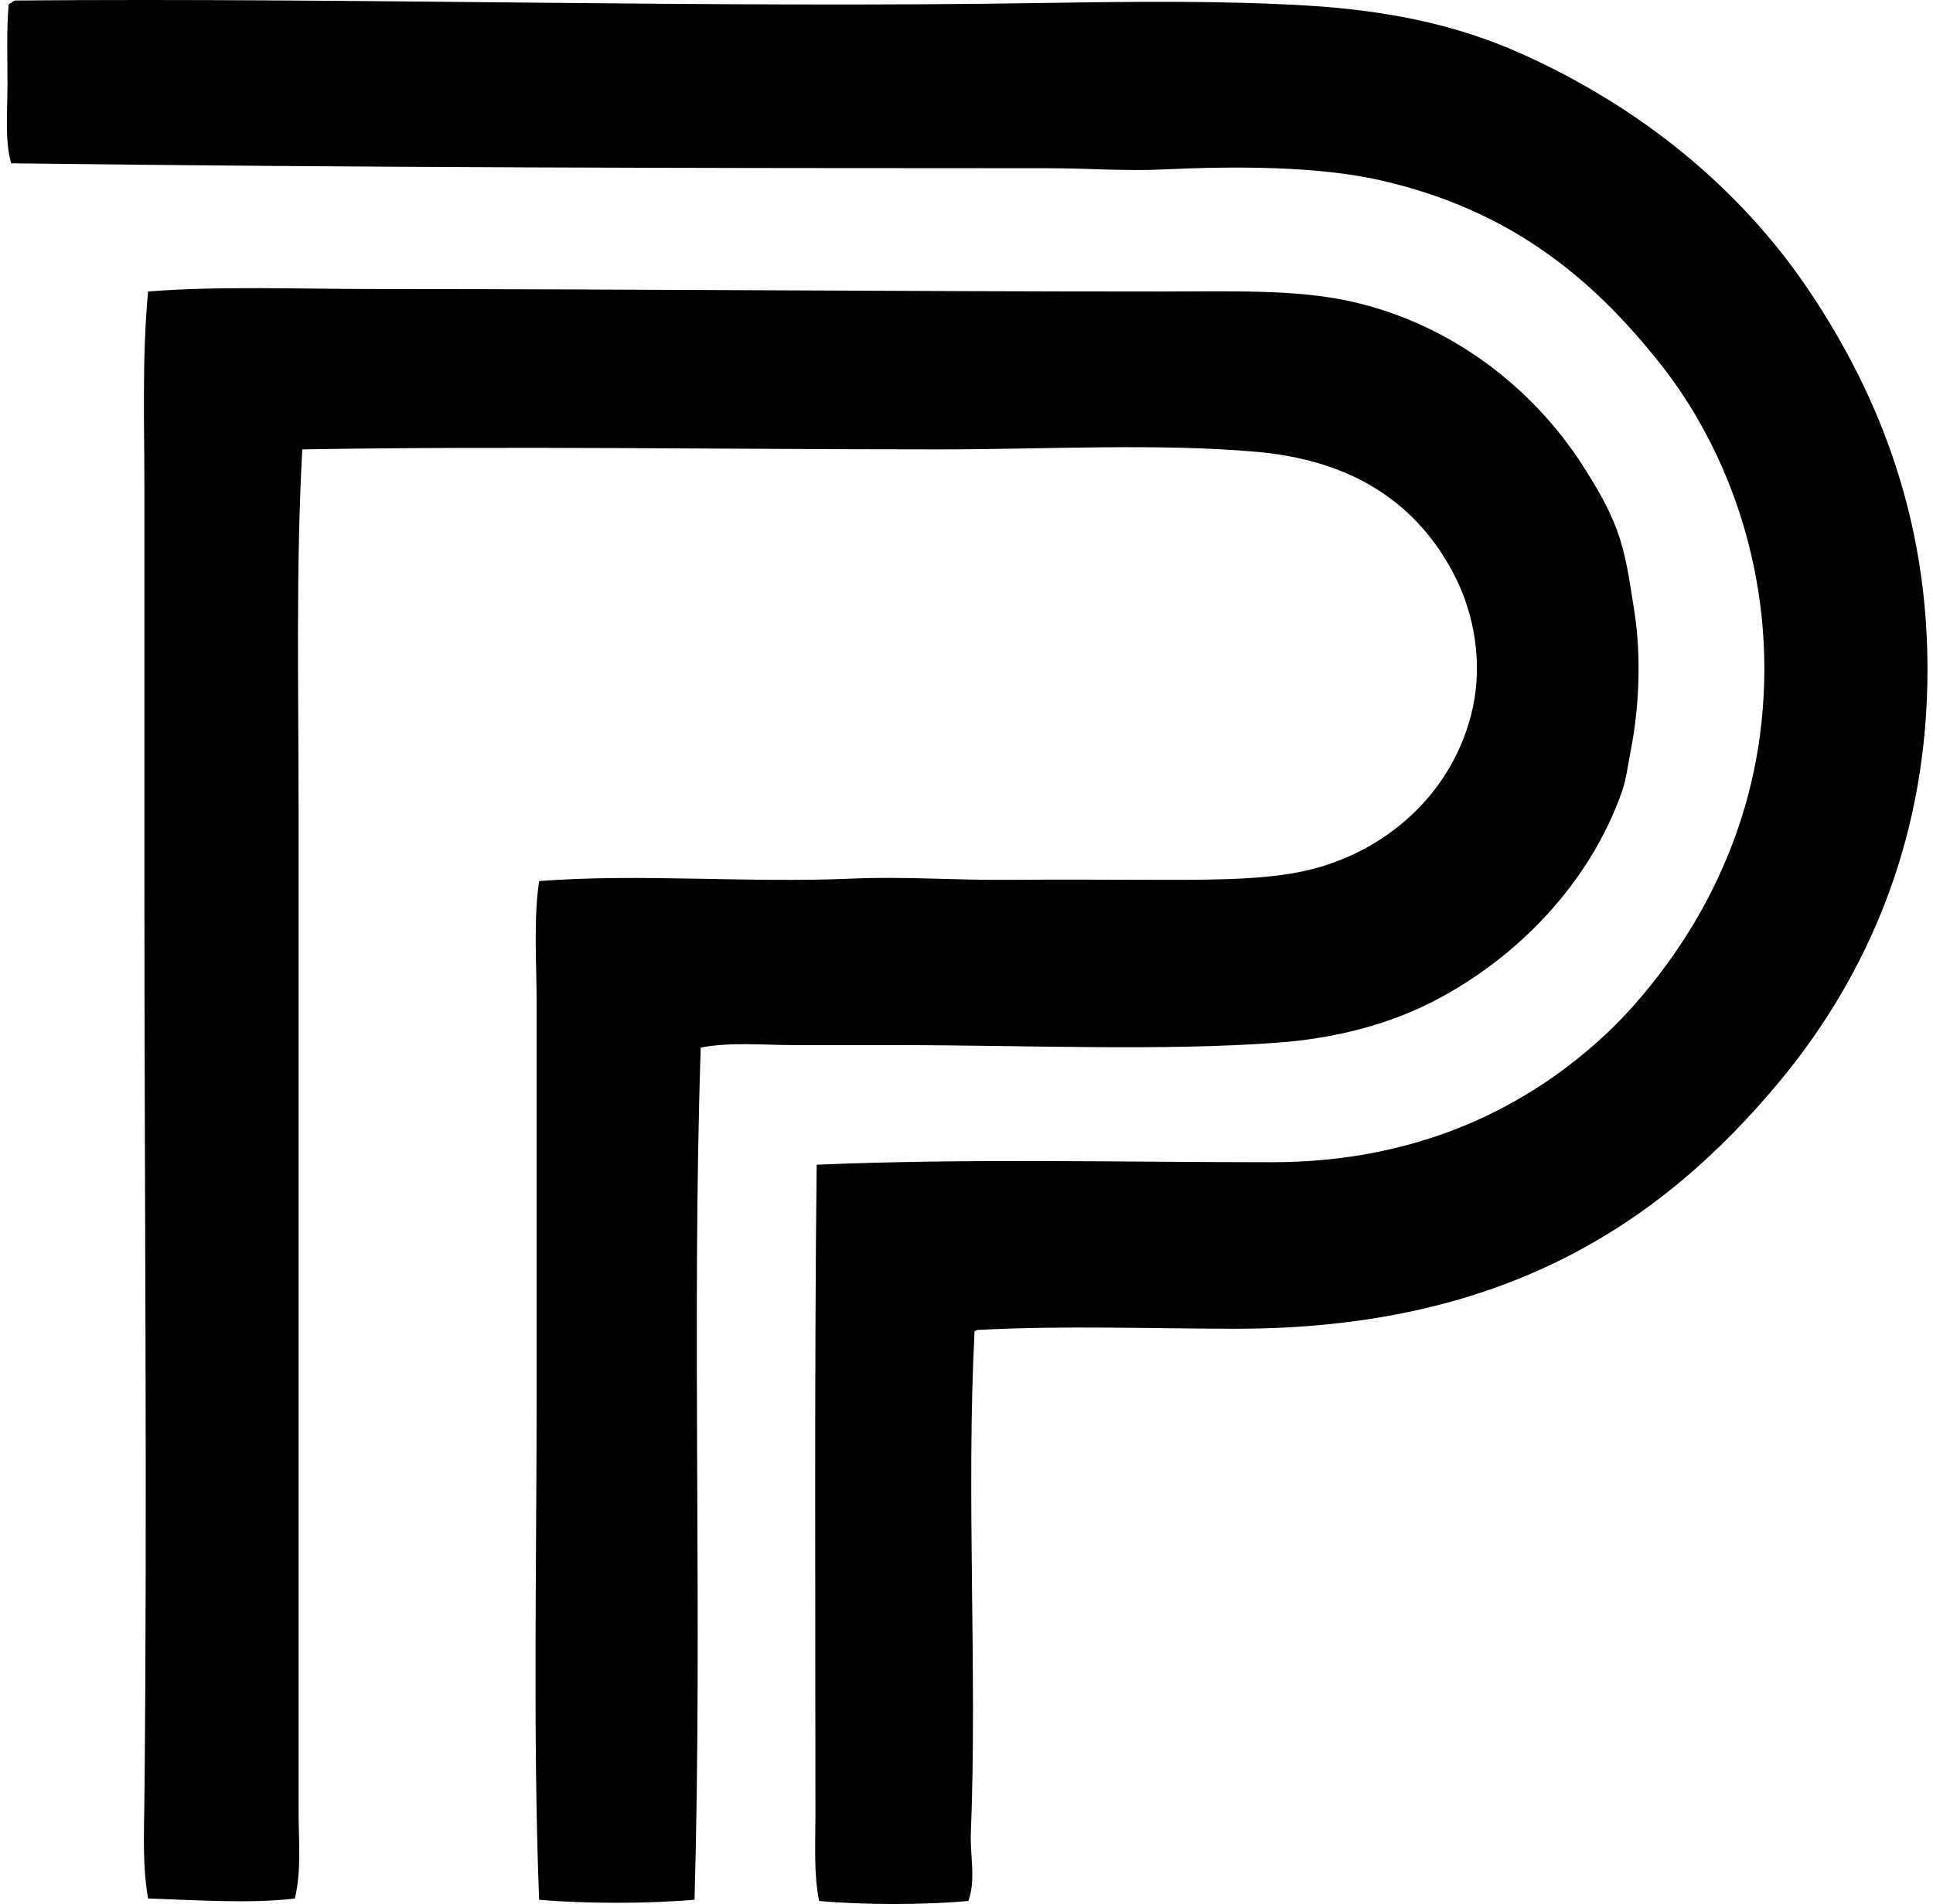 <svg xmlns="http://www.w3.org/2000/svg" width="203" height="200" fill="none" viewBox="0 0 203 200">
  <path fill="#000" fill-rule="evenodd" d="M102.345 139.83c-.887 17.34.294 35.649-.387 52.723-.095 2.386.548 4.861-.259 7.124-4.644.428-11.033.428-15.674 0-.57-2.757-.39-5.825-.39-8.939.002-22.404-.115-46.587.13-68.396 15.777-.674 32.013-.262 47.8-.262 15.497 0 26.994-5.83 35.236-13.601 3.913-3.69 7.829-8.903 10.495-13.99 2.827-5.397 4.954-11.574 5.699-18.655 1.62-15.372-3.659-28.745-10.492-37.438-7.391-9.4-16.074-16.36-29.408-19.43-6.551-1.51-15.213-1.534-22.927-1.167-3.931.187-8.027-.128-12.048-.128-36.238 0-73.268-.064-108.948-.518-.682-2.347-.387-5.369-.387-8.29 0-2.9-.105-5.846.128-8.422.105-.023.13-.128.262-.128.094-.12.235-.197.387-.259C37.728-.253 74.594.877 109.6.313c9.395-.151 18.778-.251 27.463.259 9.016.53 16.143 2.132 22.671 5.051 12.404 5.551 23.001 14.065 30.313 25 7.212 10.787 13.08 24.668 12.307 42.879-.716 16.771-7.135 30.036-15.418 40.031-12.638 15.244-29.347 26.038-57.128 26.038-8.896 0-17.904-.361-27.205.129-.105.025-.128.13-.258.13Z" clip-rule="evenodd"/>
  <path fill="#000" fill-rule="evenodd" d="M73.588 110.035c-.972 29.495.2 59.716-.649 89.514-4.862.423-11.46.431-16.322 0-.657-17.025-.26-35.198-.262-52.984 0-13.577.003-27.435 0-41.064 0-4.415-.34-8.816.262-12.955 10.54-.81 21.935.223 32.904-.259 5.443-.238 10.963.185 16.453.131 5.474-.056 10.943 0 16.32 0 5.769 0 11.346-.02 15.674-1.166 8.193-2.168 14.877-8.429 16.712-16.97 1.002-4.658.18-9.755-1.942-13.863-3.806-7.368-10.431-12.033-20.728-12.955-10.329-.925-22.064-.26-33.422-.26-22.328 0-45.326-.368-66.844 0-.684 12.54-.387 25.209-.387 37.956-.002 34.978.003 69.601 0 105.061 0 3.088.318 6.191-.387 9.197-4.767.582-10.874.136-15.418 0-.6-3.385-.425-6.876-.387-10.364.318-30.197-.002-64.073 0-95.344 0-14.152-.002-28.25 0-42.23 0-7.03-.256-14.021.387-20.86 7.25-.594 16.082-.258 24.096-.258 27.976.003 54.463.261 82.387.259 7.114 0 14.006-.259 19.818 1.038 10.651 2.373 19.186 9.18 24.355 17.23 1.415 2.204 2.701 4.356 3.626 6.865.938 2.532 1.32 5.382 1.815 8.553.735 4.697.479 10.125-.387 14.508-.303 1.525-.472 3.021-.908 4.275-3.403 9.751-11.099 17.557-19.692 22.022-4.744 2.465-10.339 3.949-16.454 4.405-12.137.91-26.468.262-40.418.259H83.426c-3.347 0-6.673-.341-9.838.259Z" clip-rule="evenodd"/>
</svg>
